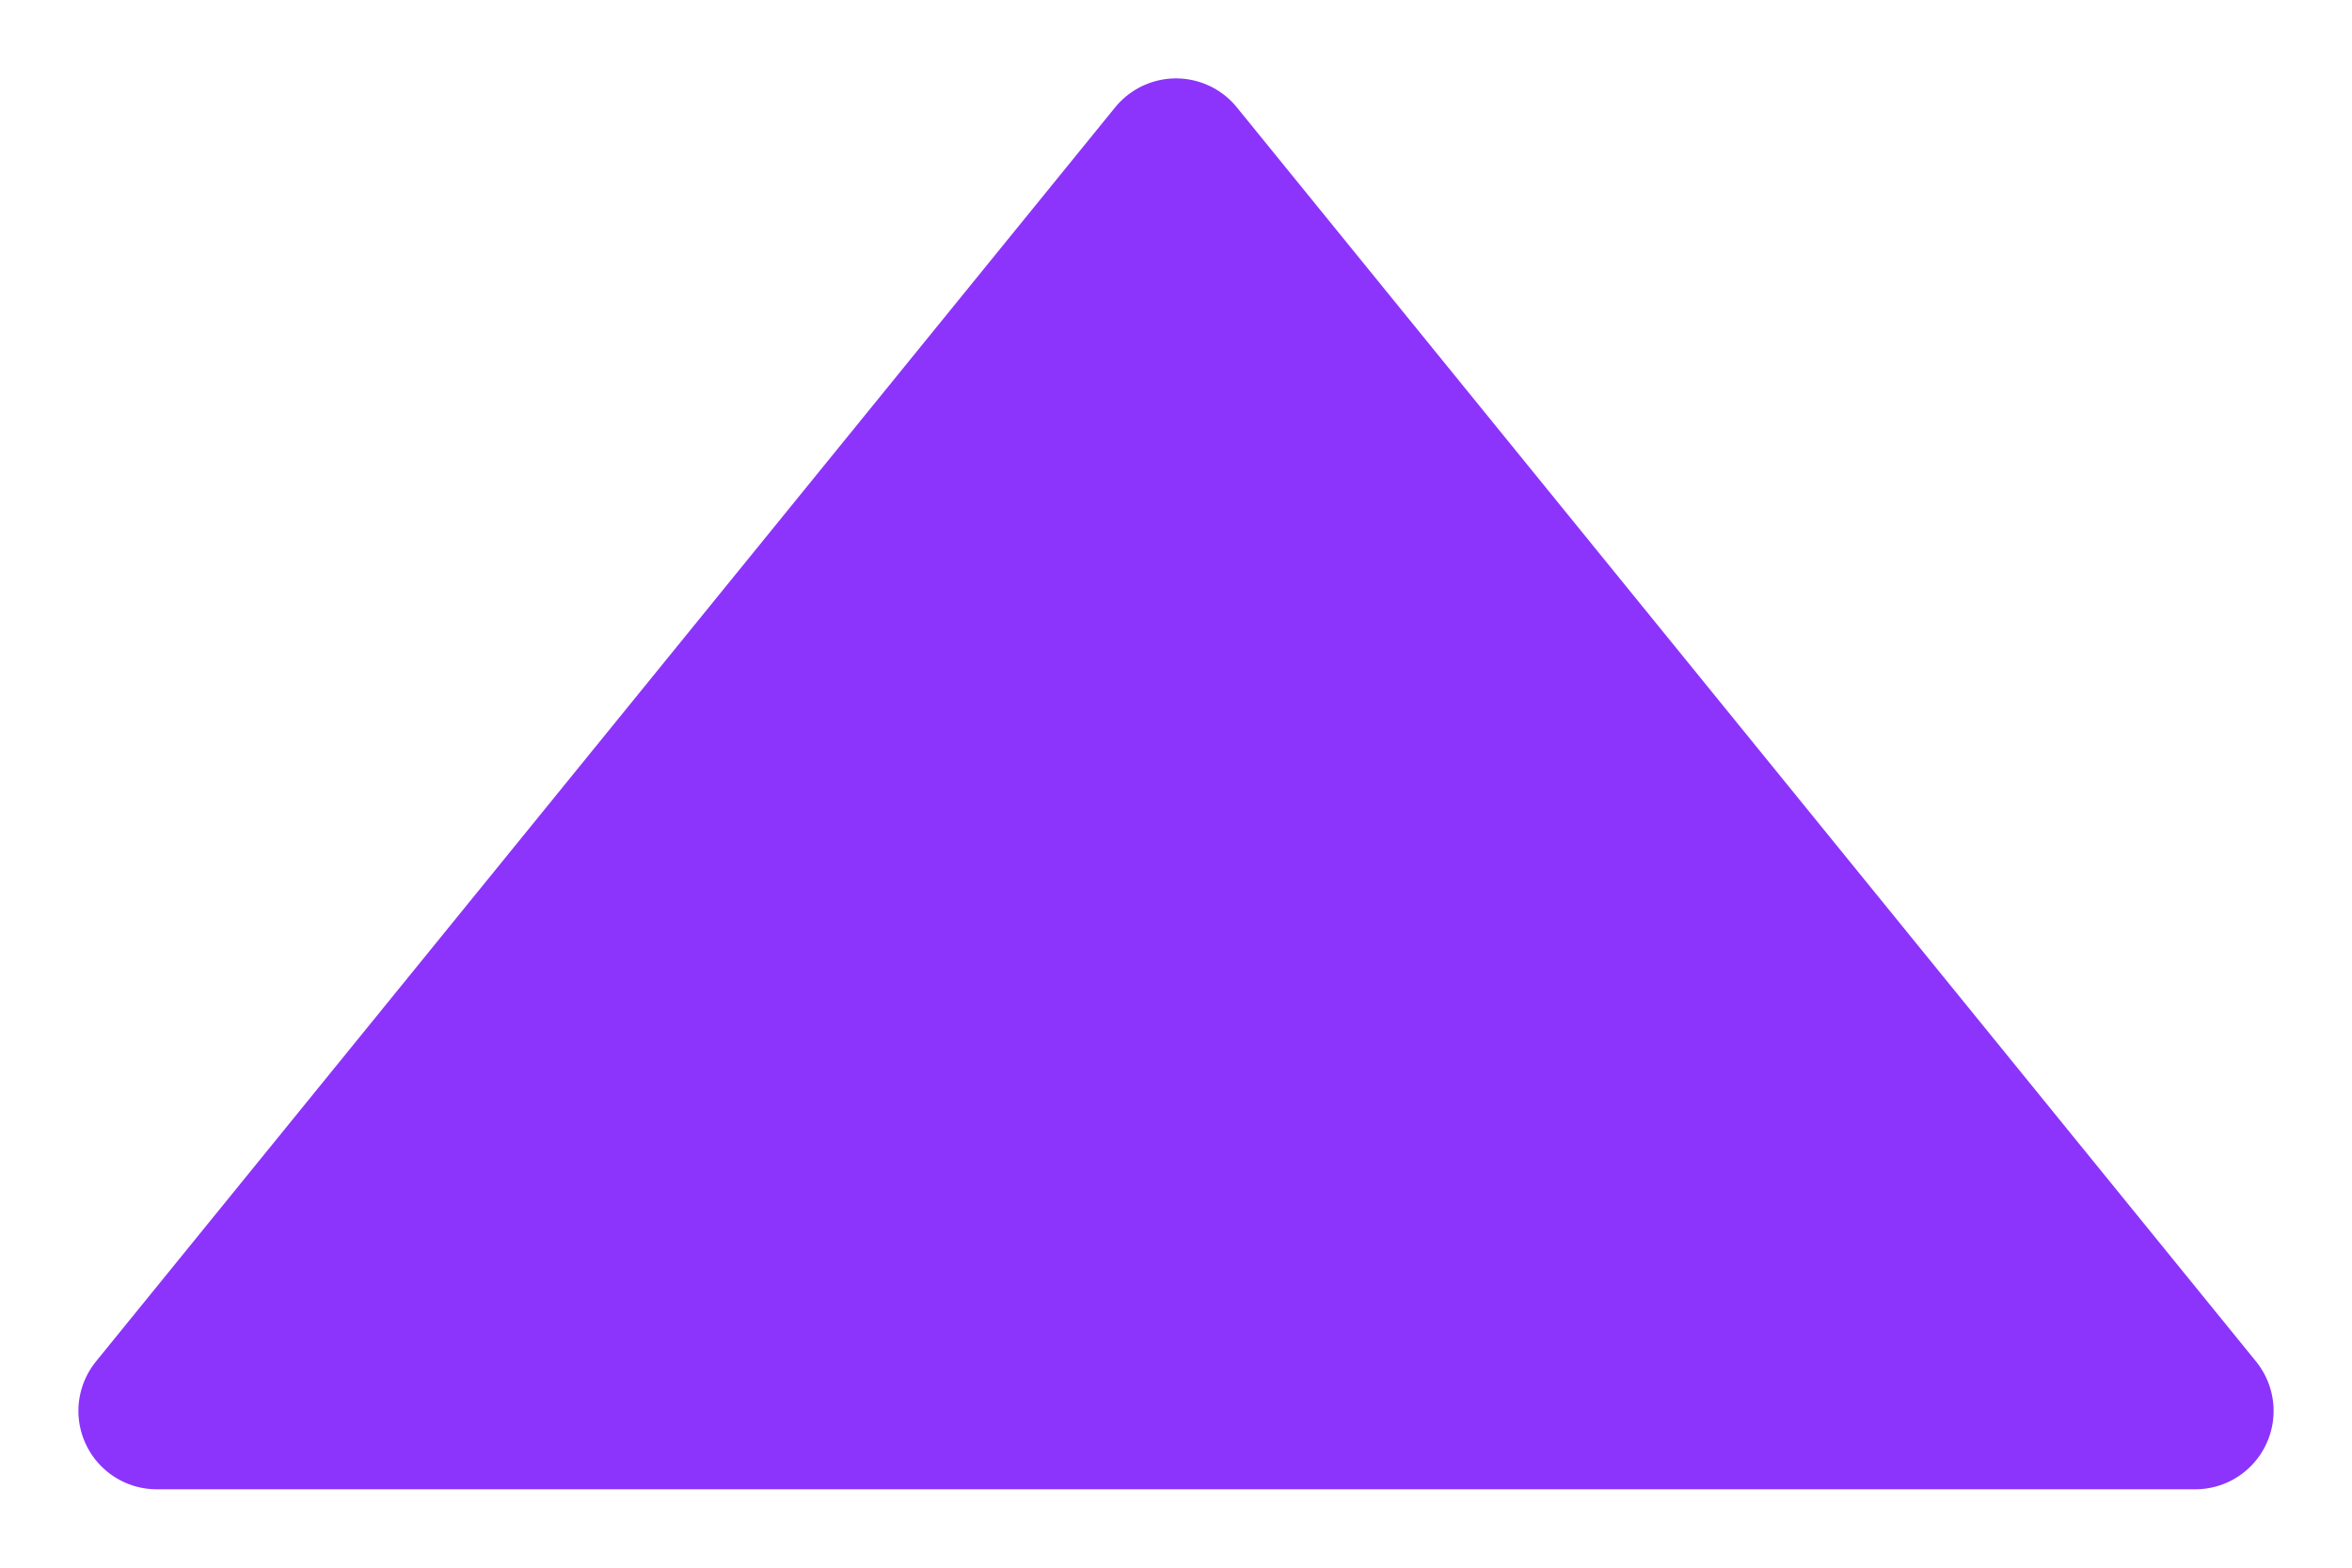 <svg width="15" height="10" viewBox="0 0 15 10" fill="none" xmlns="http://www.w3.org/2000/svg">
<path d="M1 9L13.278 9L14 9L7.5 1L1 9Z" fill="#8C34FB" stroke="#8C34FB" stroke-linejoin="round"/>
</svg>
